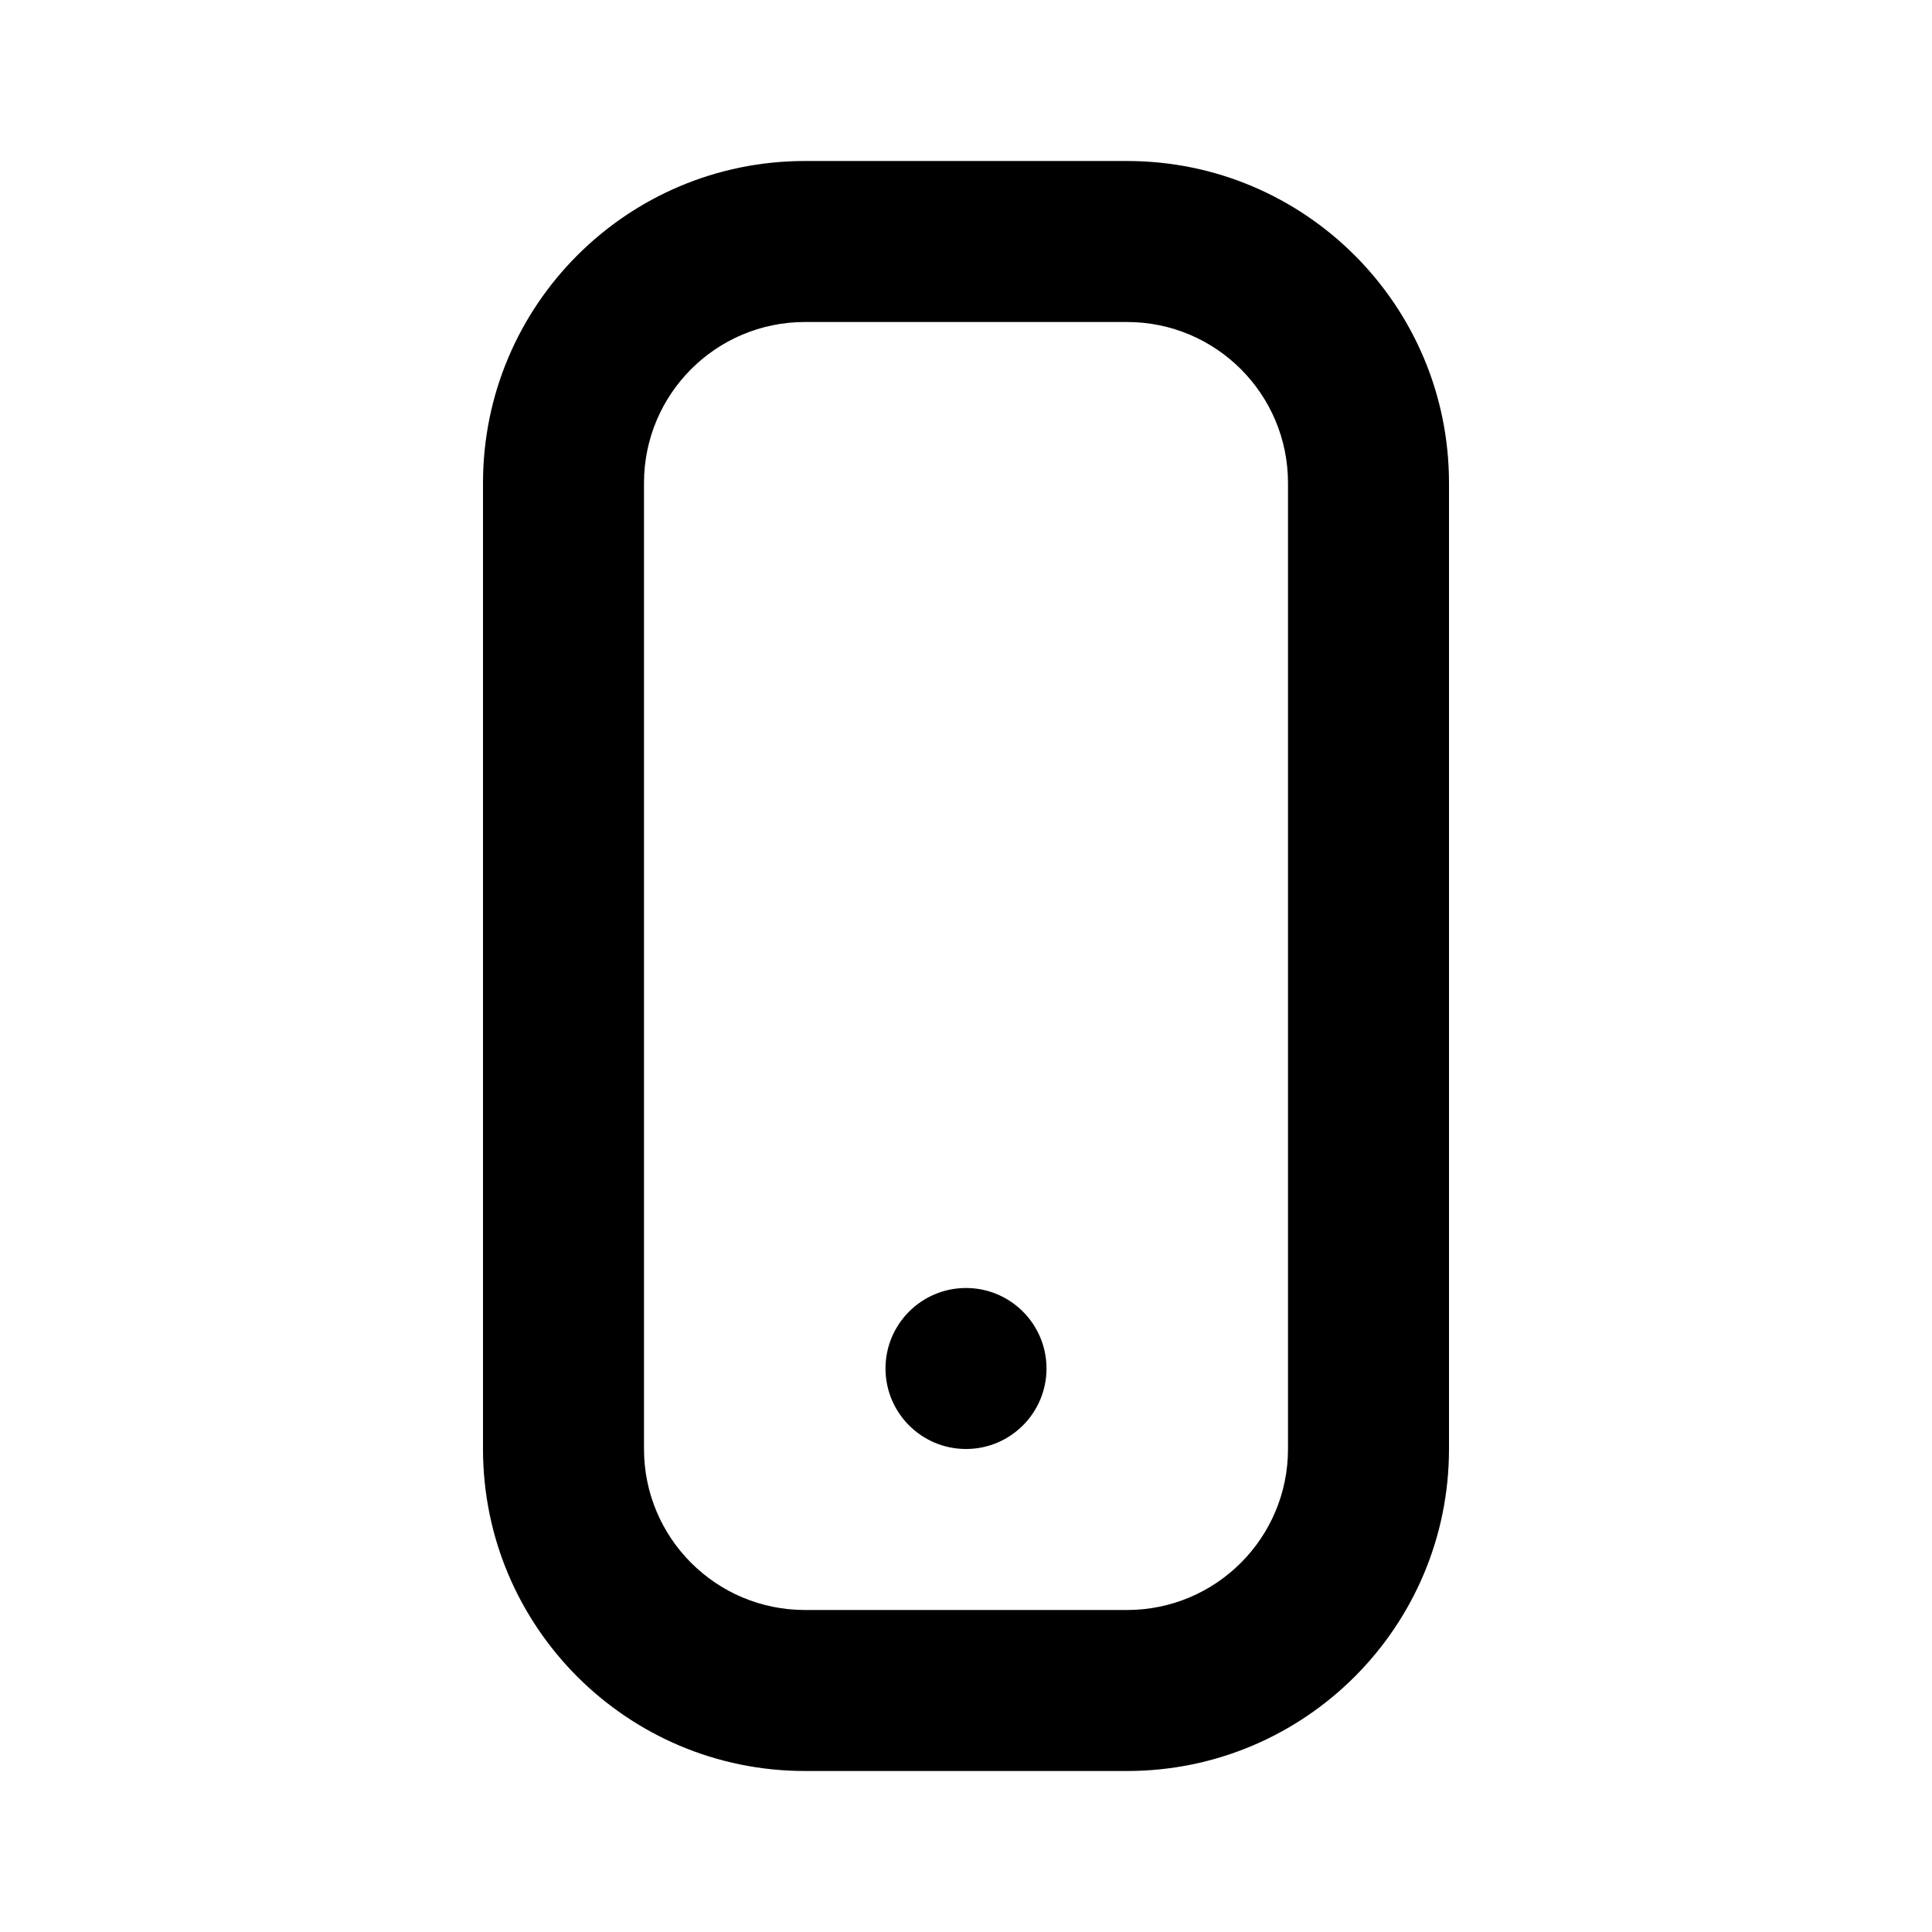 <svg xmlns="http://www.w3.org/2000/svg" width="24" height="24" viewBox="0 0 24 24">
  <path fill="currentColor" fill-rule="evenodd" d="M14,2 C16.209,2 18,3.791 18,6 L18,18 C18,20.209 16.209,22 14,22 L10,22 C7.791,22 6,20.209 6,18 L6,6 C6,3.791 7.791,2 10,2 L14,2 Z M14,4 L10,4 C8.895,4 8,4.895 8,6 L8,18 C8,19.105 8.895,20 10,20 L14,20 C15.105,20 16,19.105 16,18 L16,6 C16,4.895 15.105,4 14,4 Z M12,16 C12.552,16 13,16.448 13,17 C13,17.552 12.552,18 12,18 C11.448,18 11,17.552 11,17 C11,16.448 11.448,16 12,16 Z"/>
</svg>
